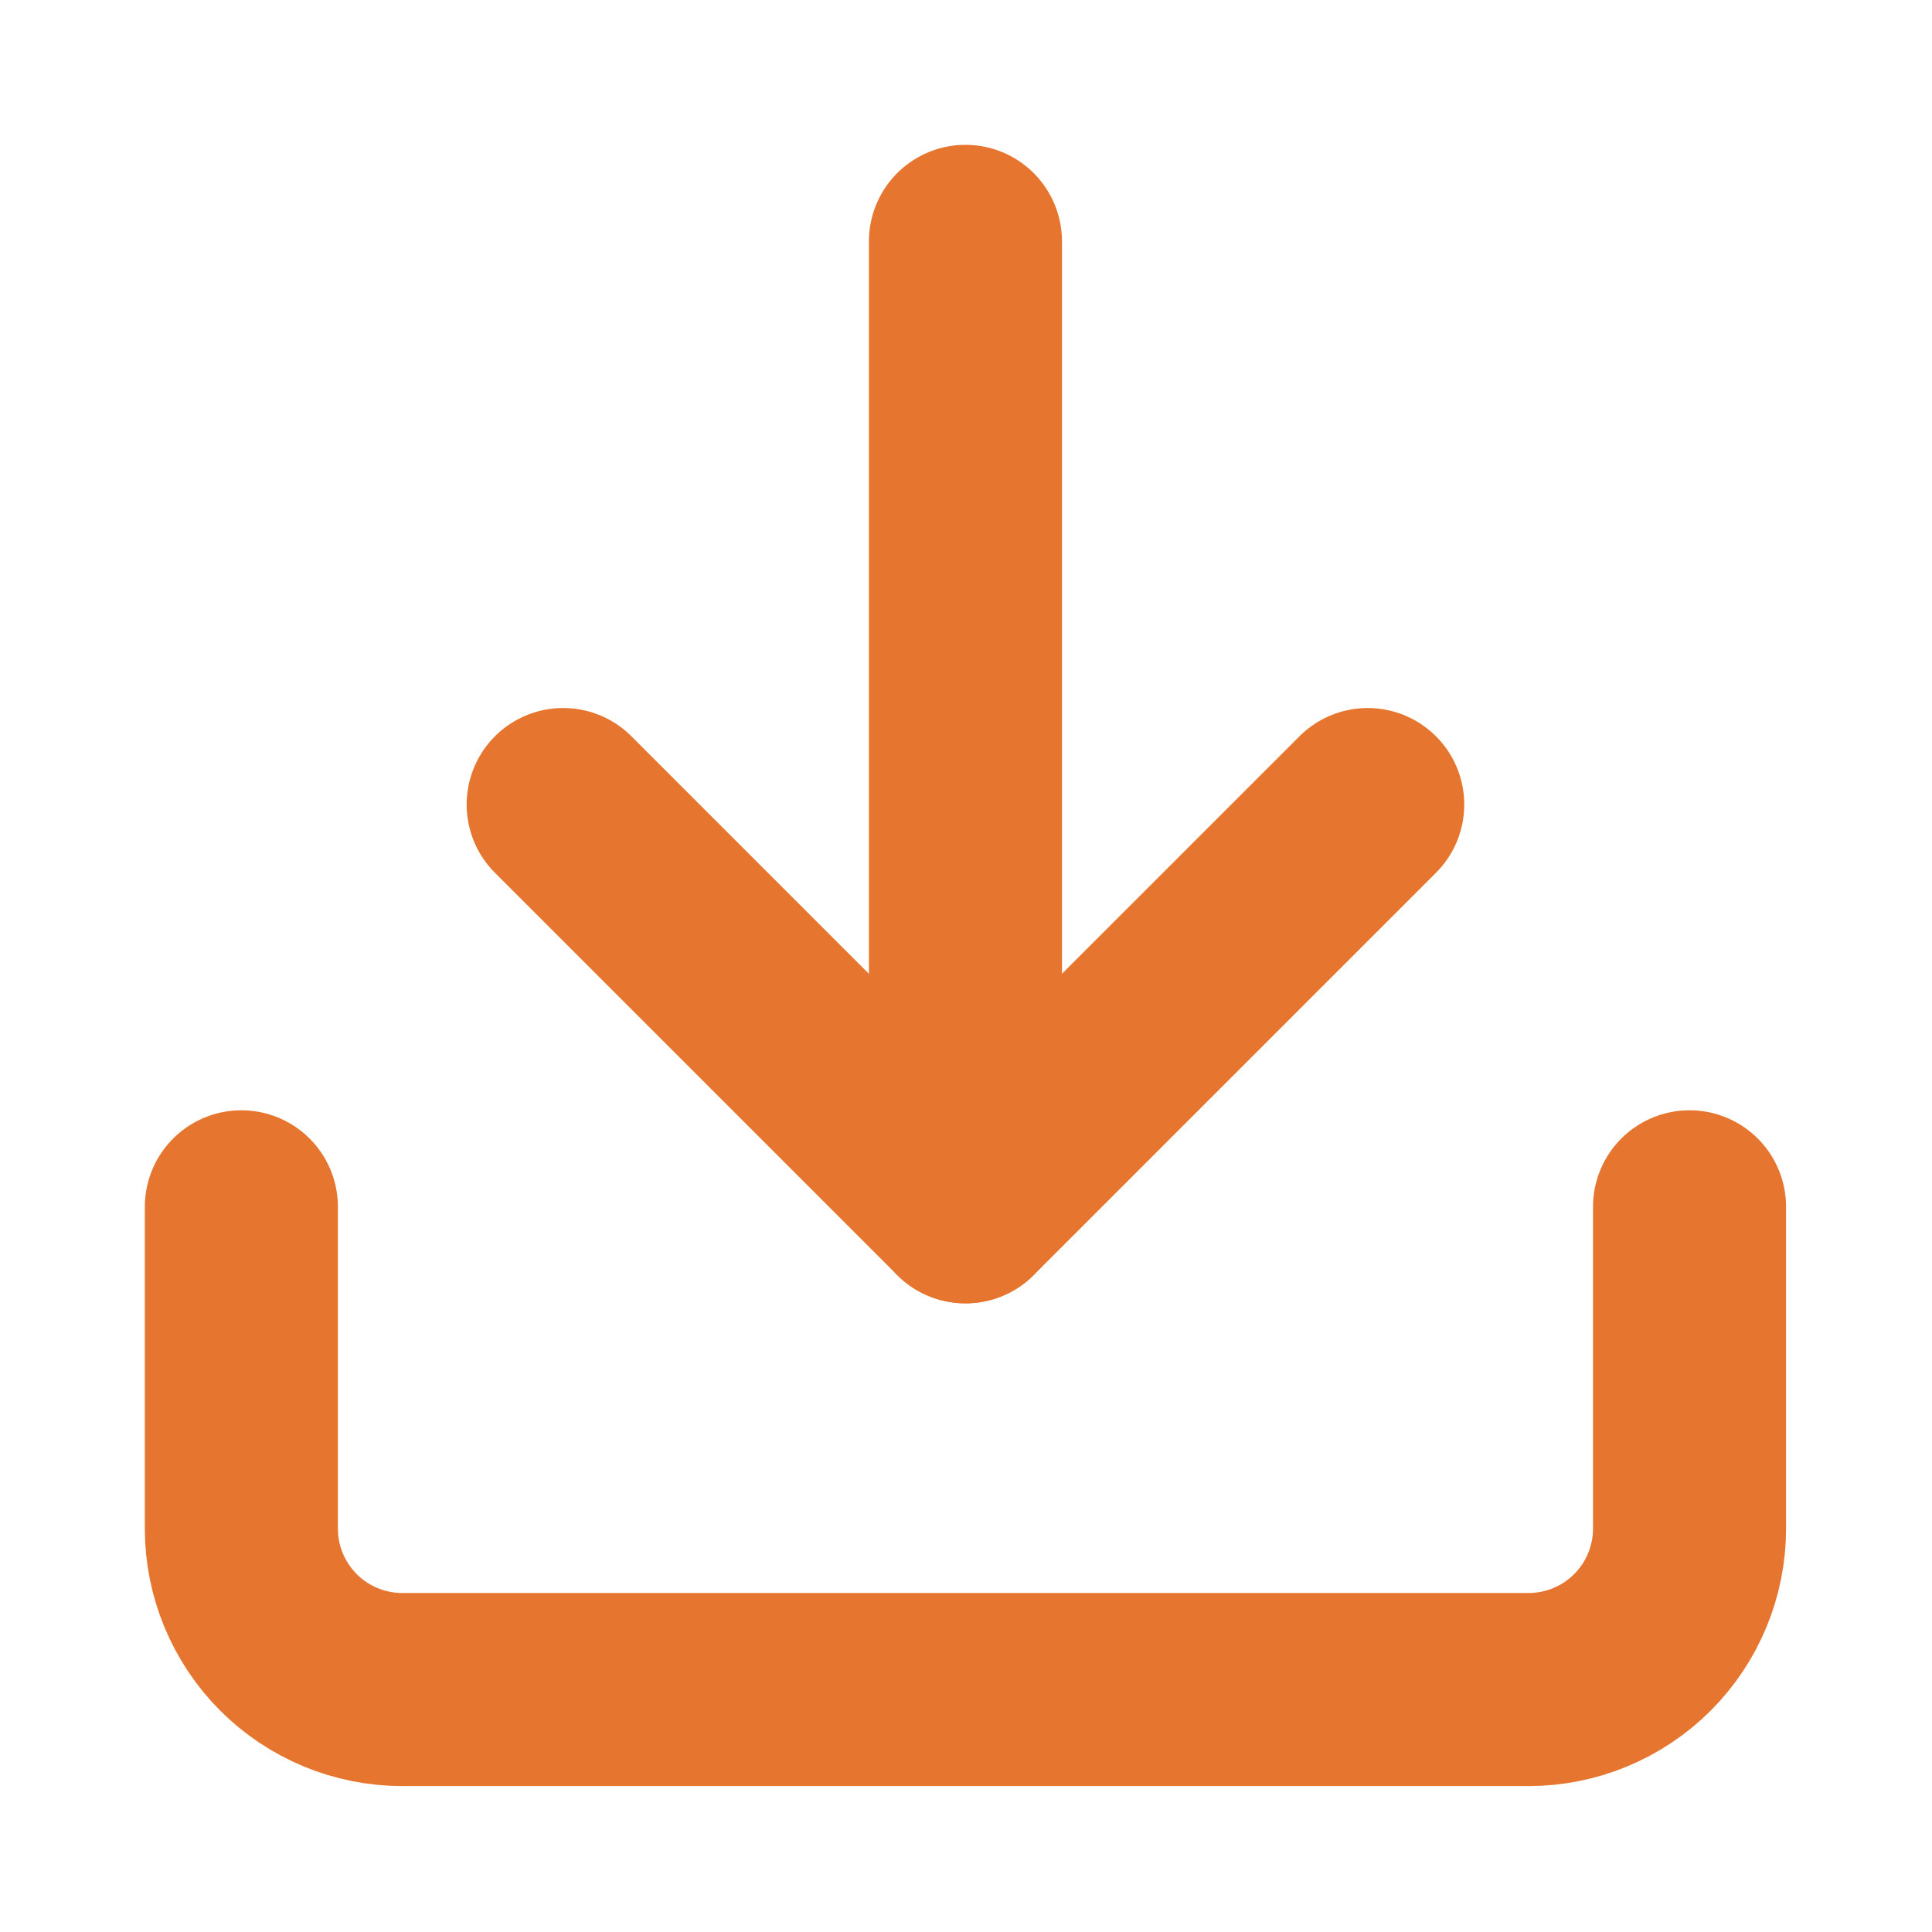<svg width="28" height="28" viewBox="0 0 28 28" fill="none" xmlns="http://www.w3.org/2000/svg">
<path d="M24.486 17.49V22.154C24.486 22.772 24.24 23.365 23.803 23.803C23.365 24.24 22.772 24.486 22.154 24.486H5.83C5.211 24.486 4.618 24.24 4.181 23.803C3.744 23.365 3.498 22.772 3.498 22.154V17.49" stroke="#E6762F" stroke-width="2.798" stroke-linecap="round" stroke-linejoin="round"/>
<path d="M8.162 11.66L13.992 17.49L19.822 11.66" stroke="#E6762F" stroke-width="2.798" stroke-linecap="round" stroke-linejoin="round"/>
<path d="M13.992 17.49V3.498" stroke="#E6762F" stroke-width="2.798" stroke-linecap="round" stroke-linejoin="round"/>
</svg>
